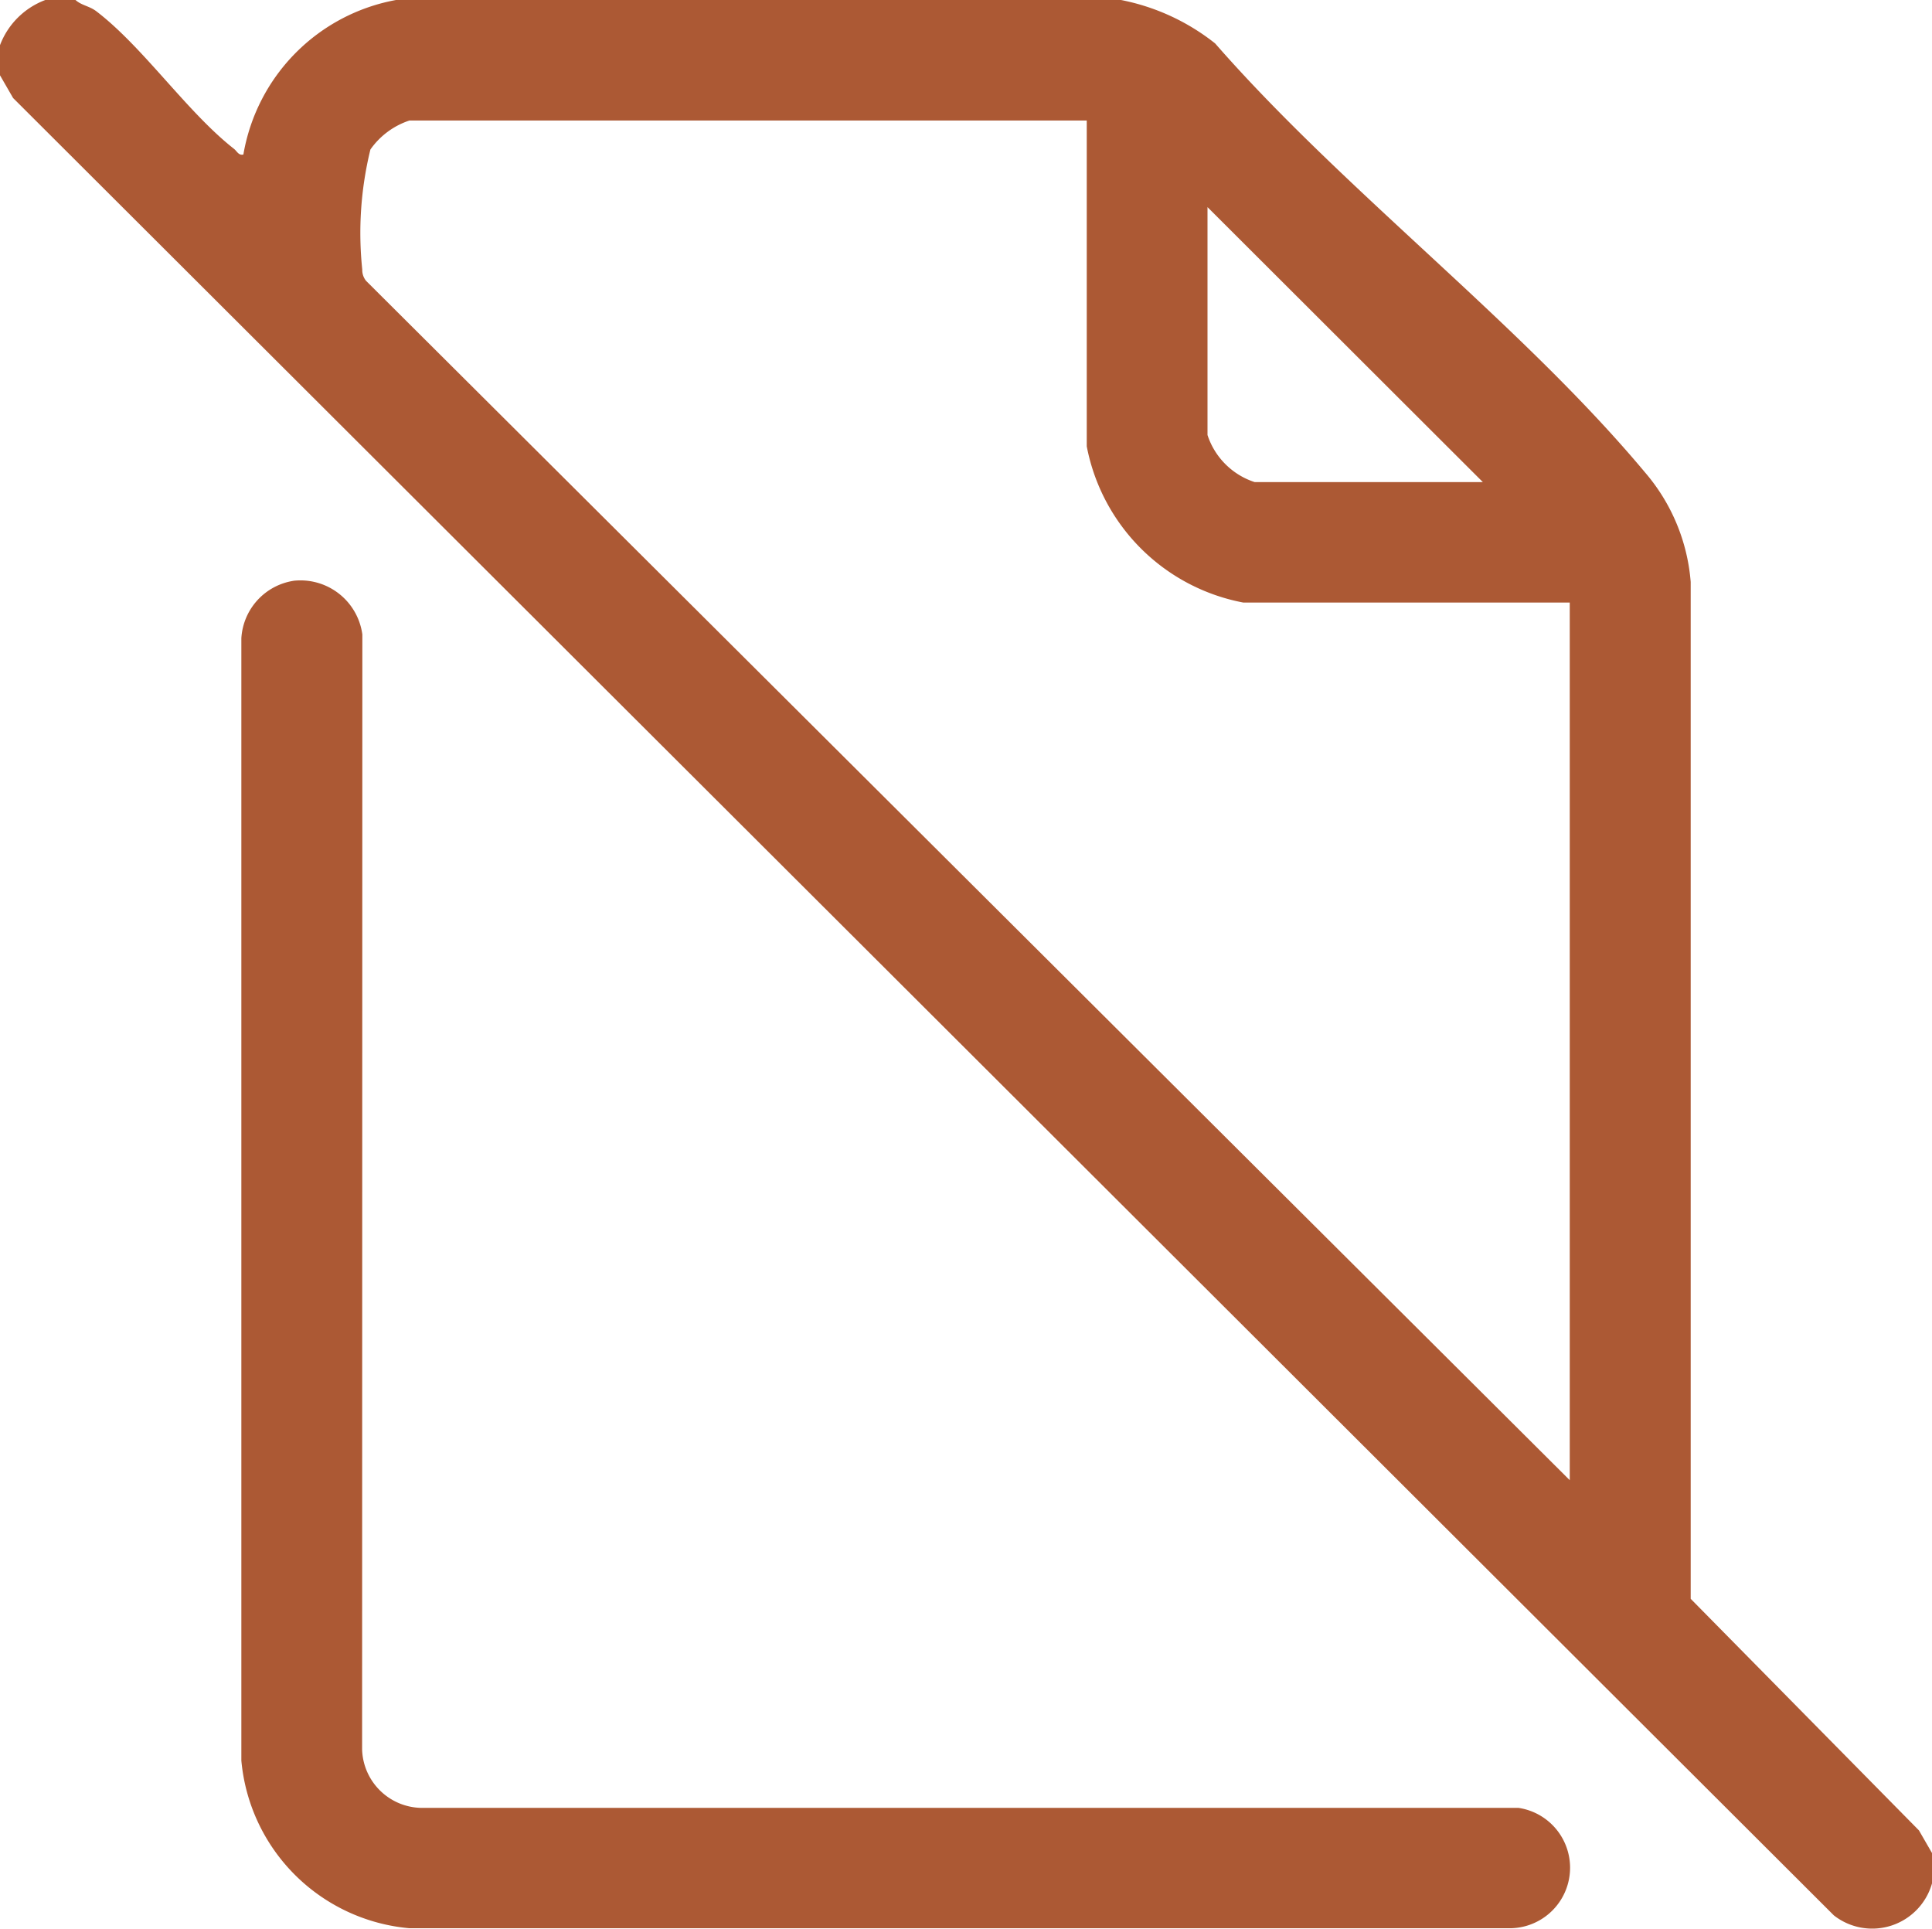 <svg xmlns="http://www.w3.org/2000/svg" width="40" height="39.935" viewBox="0 0 40 39.935">
  <g id="paperless_Svg" data-name="paperless Svg" transform="translate(-6.5 -6.83)">
    <path id="Path_113" data-name="Path 113" d="M8.063,6.83c.128.114.286.123.431.233.975.745,1.873,2.081,2.85,2.848.063.049.095.142.195.118a3.922,3.922,0,0,1,3.165-3.2h15a4.532,4.532,0,0,1,1.954.9c2.671,3.056,6.336,5.81,8.907,8.889a3.955,3.955,0,0,1,.939,2.26V39.93l4.726,4.795.271.47v.624a1.287,1.287,0,0,1-2.033.665L6.771,8.859,6.5,8.389V7.765a1.607,1.607,0,0,1,.938-.935ZM29,9.325H14.977a1.6,1.6,0,0,0-.808.6A7.266,7.266,0,0,0,14,12.409a.36.36,0,0,0,.078.234L39,37.474V19.305H32.243A4.071,4.071,0,0,1,29,16.07V9.325Zm8.2,7.485-5.7-5.692v4.718a1.524,1.524,0,0,0,.977.975H37.2Z" transform="translate(0)" fill="#ac5934"/>
    <path id="Path_114" data-name="Path 114" d="M55.548,122.152a1.293,1.293,0,0,1,1.427,1.111l-.005,23.085a1.248,1.248,0,0,0,1.21,1.208l22.73,0a1.253,1.253,0,0,1-.146,2.492H57.947a3.832,3.832,0,0,1-3.477-3.47V123.342a1.28,1.28,0,0,1,1.077-1.189Z" transform="translate(-42.973 -103.298)" fill="#ac5934"/>
  </g>
</svg>
